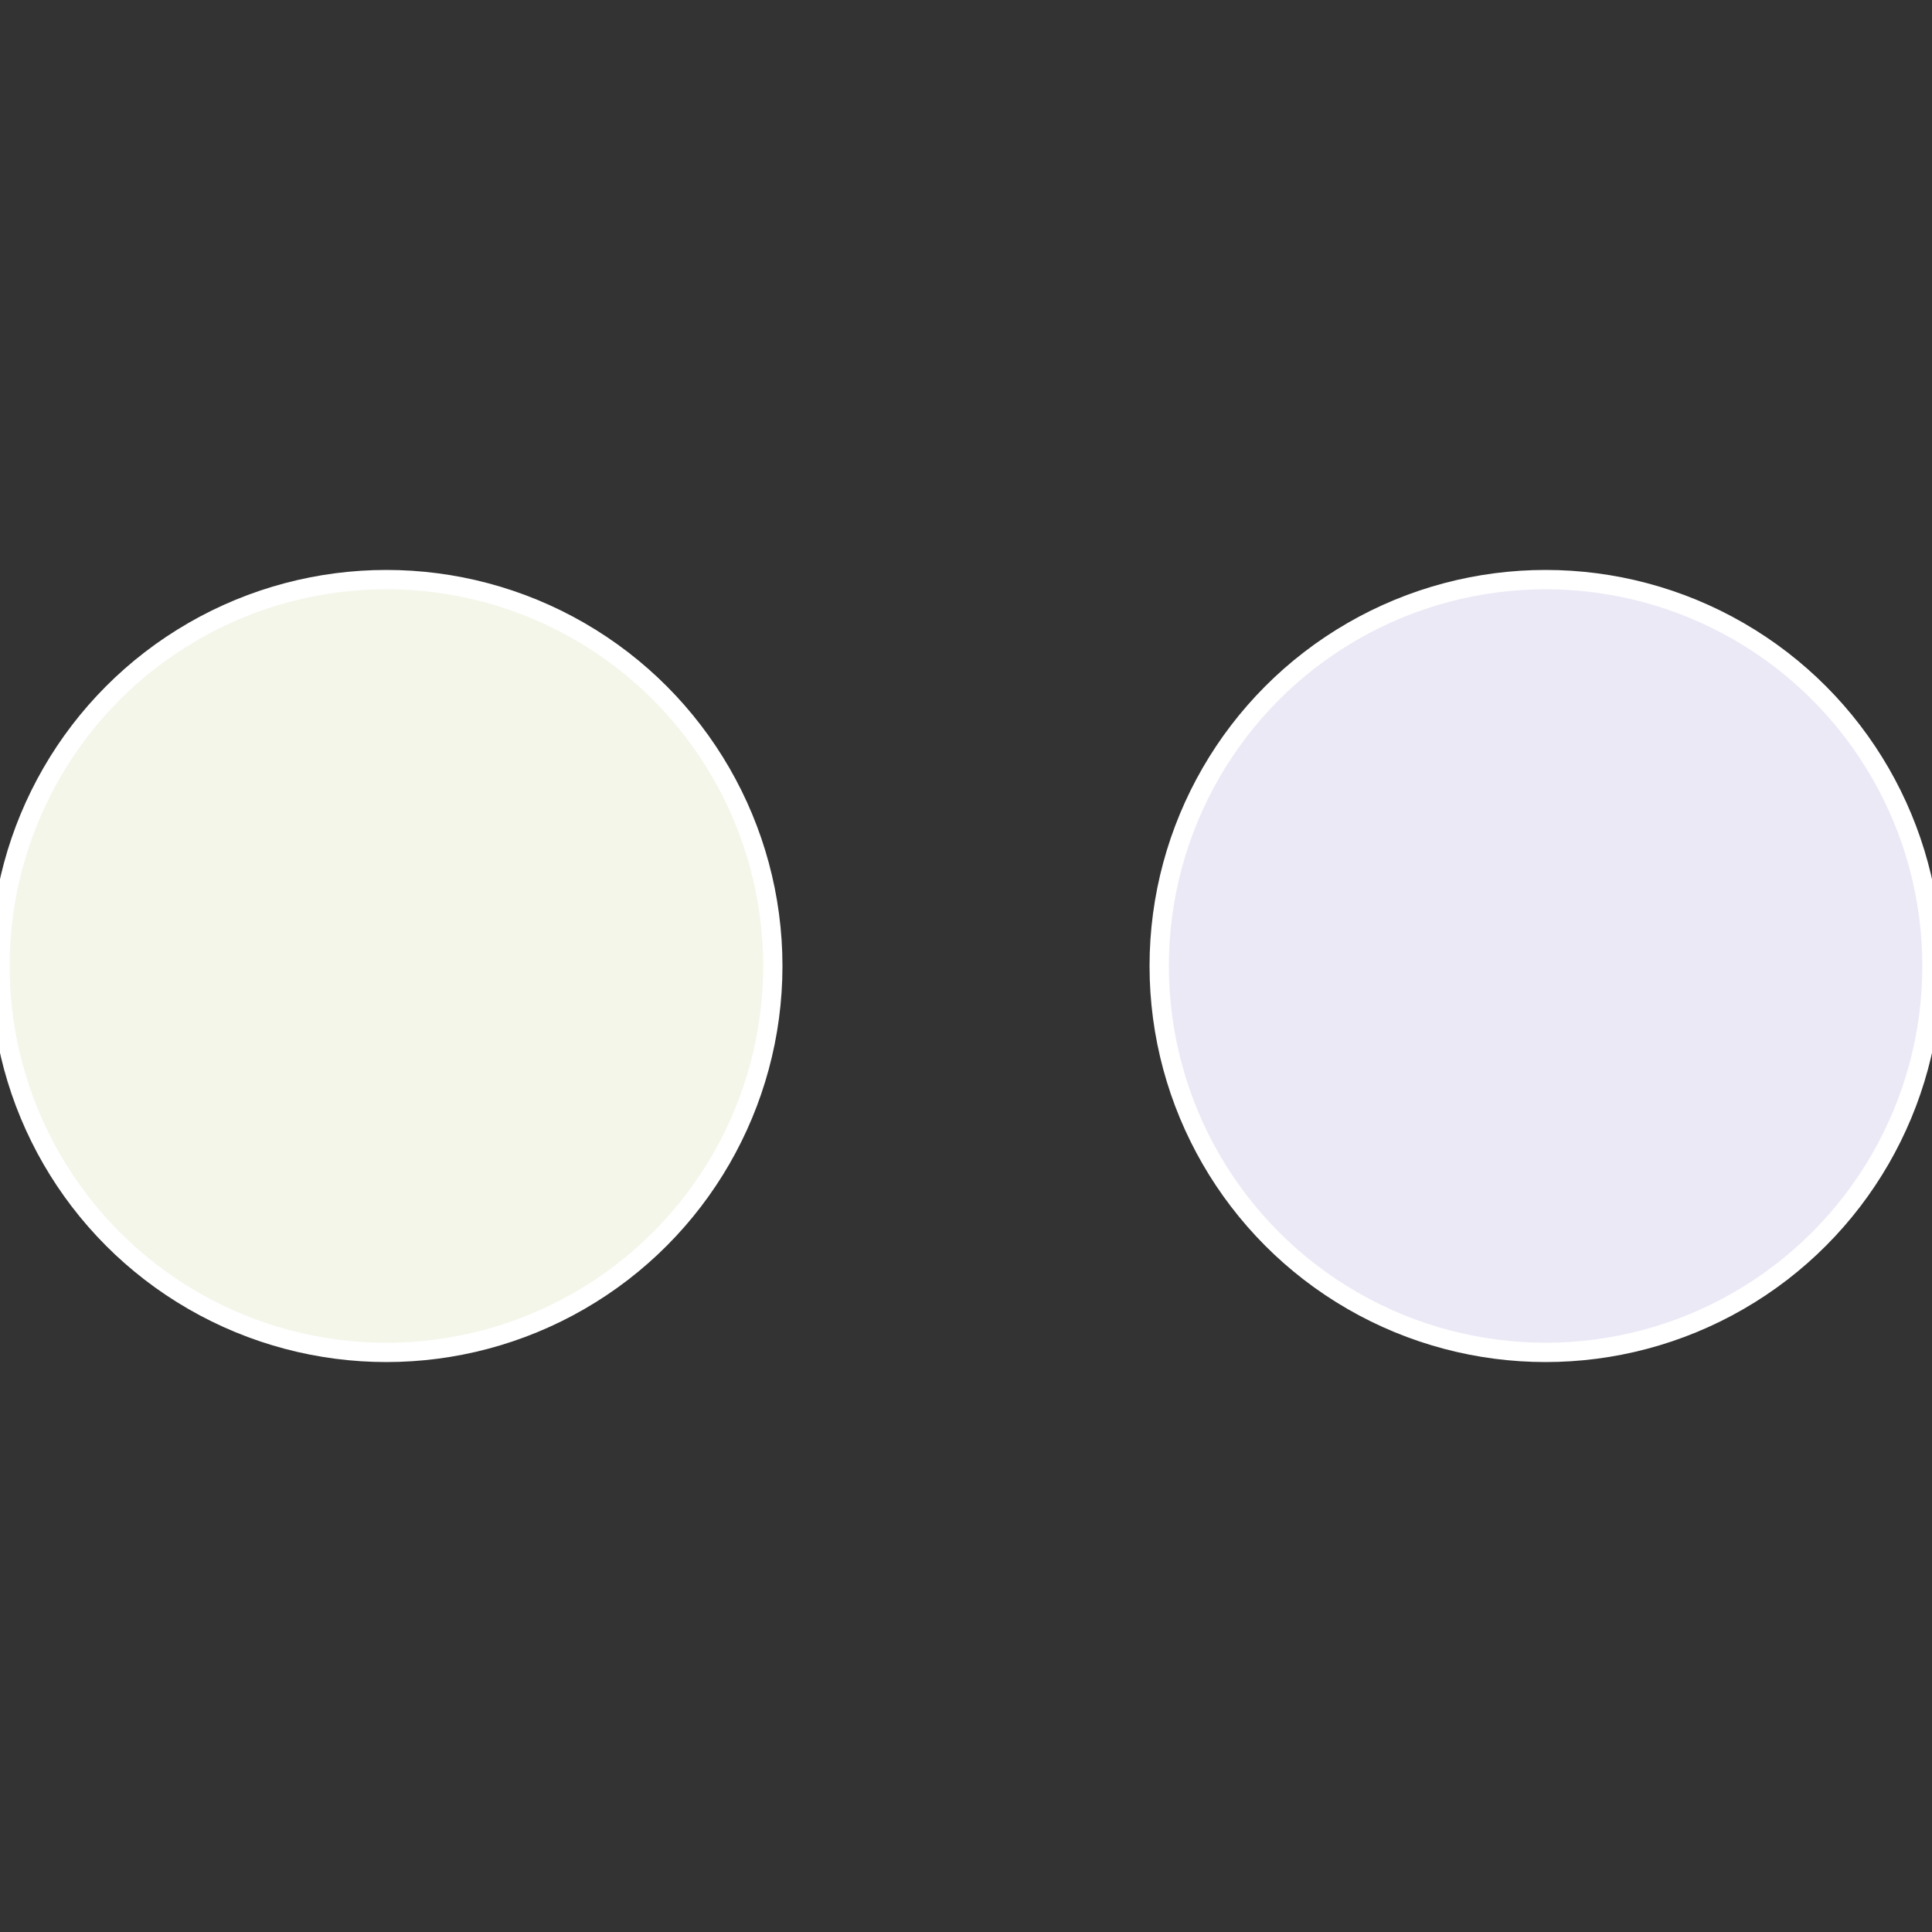 <?xml version="1.0" standalone="no"?>
<svg width="500" height="500" viewBox="-1 -1 2 2" xmlns="http://www.w3.org/2000/svg">
 
                <rect x="-1" y="-1" width="2" height="2" fill="#333333" stroke="none"/>
 
                <circle cx="0.6" cy="0" r="0.4" fill="#ece9f6" stroke="#fff" stroke-width="1%" />
             
                <circle cx="-0.6" cy="7.3478807948841E-17" r="0.4" fill="#f3f6e9" stroke="#fff" stroke-width="1%" />
            </svg>

